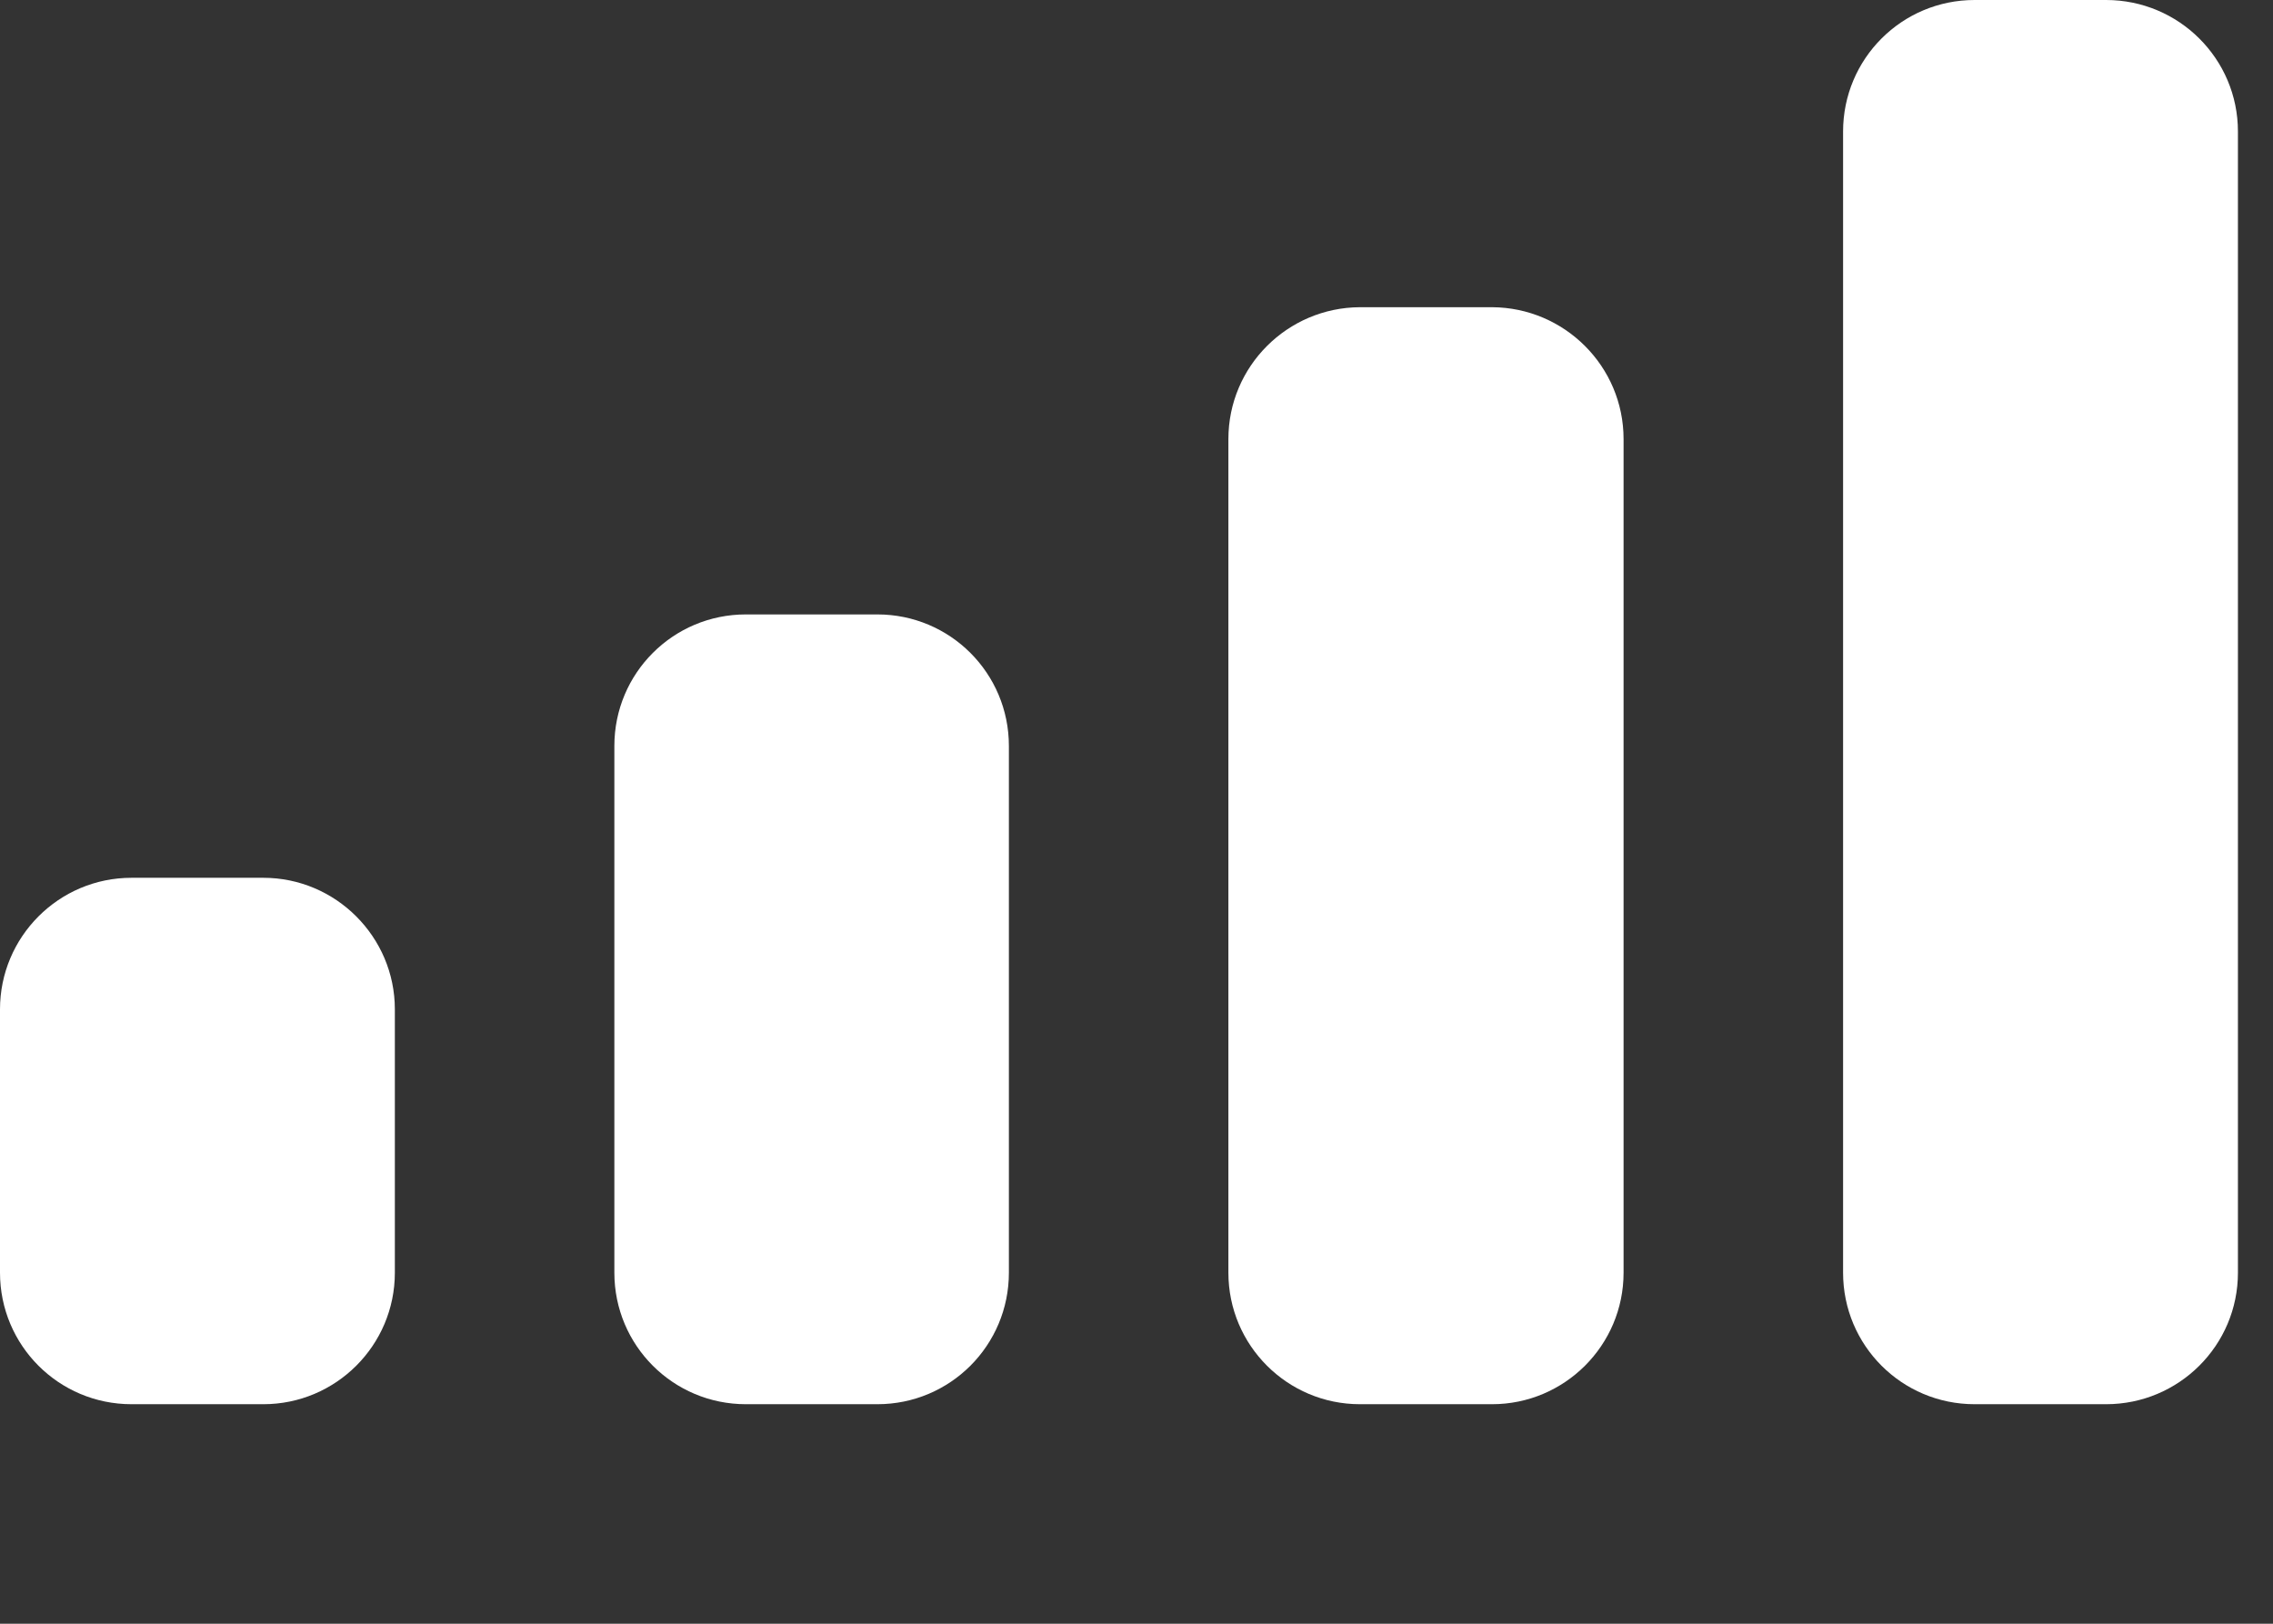 <?xml version="1.0" encoding="utf-8"?>
<svg xmlns="http://www.w3.org/2000/svg" fill="none" height="100%" overflow="visible" preserveAspectRatio="none" style="display: block;" viewBox="0 0 7 5" width="100%">
<rect x="0" y="0" width="7" height="5" fill="#333333" stroke="none"/>
<path d="M0.811 2.703C1.034 2.703 1.216 2.885 1.216 3.108V3.919C1.216 4.143 1.034 4.324 0.811 4.324H0.405C0.181 4.324 4.77432e-05 4.143 0 3.919V3.108C0 2.885 0.181 2.703 0.405 2.703H0.811ZM2.702 1.892C2.926 1.892 3.107 2.073 3.107 2.297V3.919C3.107 4.143 2.926 4.324 2.702 4.324H2.297C2.073 4.324 1.892 4.143 1.892 3.919V2.297C1.892 2.073 2.073 1.892 2.297 1.892H2.702ZM4.595 0.946C4.818 0.947 5 1.128 5 1.352V3.919C5 4.143 4.818 4.324 4.595 4.324H4.188C3.965 4.324 3.783 4.143 3.783 3.919V1.352C3.783 1.128 3.965 0.947 4.188 0.946H4.595ZM6.486 0C6.71 9.84242e-05 6.892 0.181 6.892 0.405V3.919C6.892 4.143 6.71 4.324 6.486 4.324H6.081C5.857 4.324 5.676 4.143 5.676 3.919V0.405C5.676 0.181 5.857 0 6.081 0H6.486Z" fill="white" id="Mobile Signal"/>
</svg>